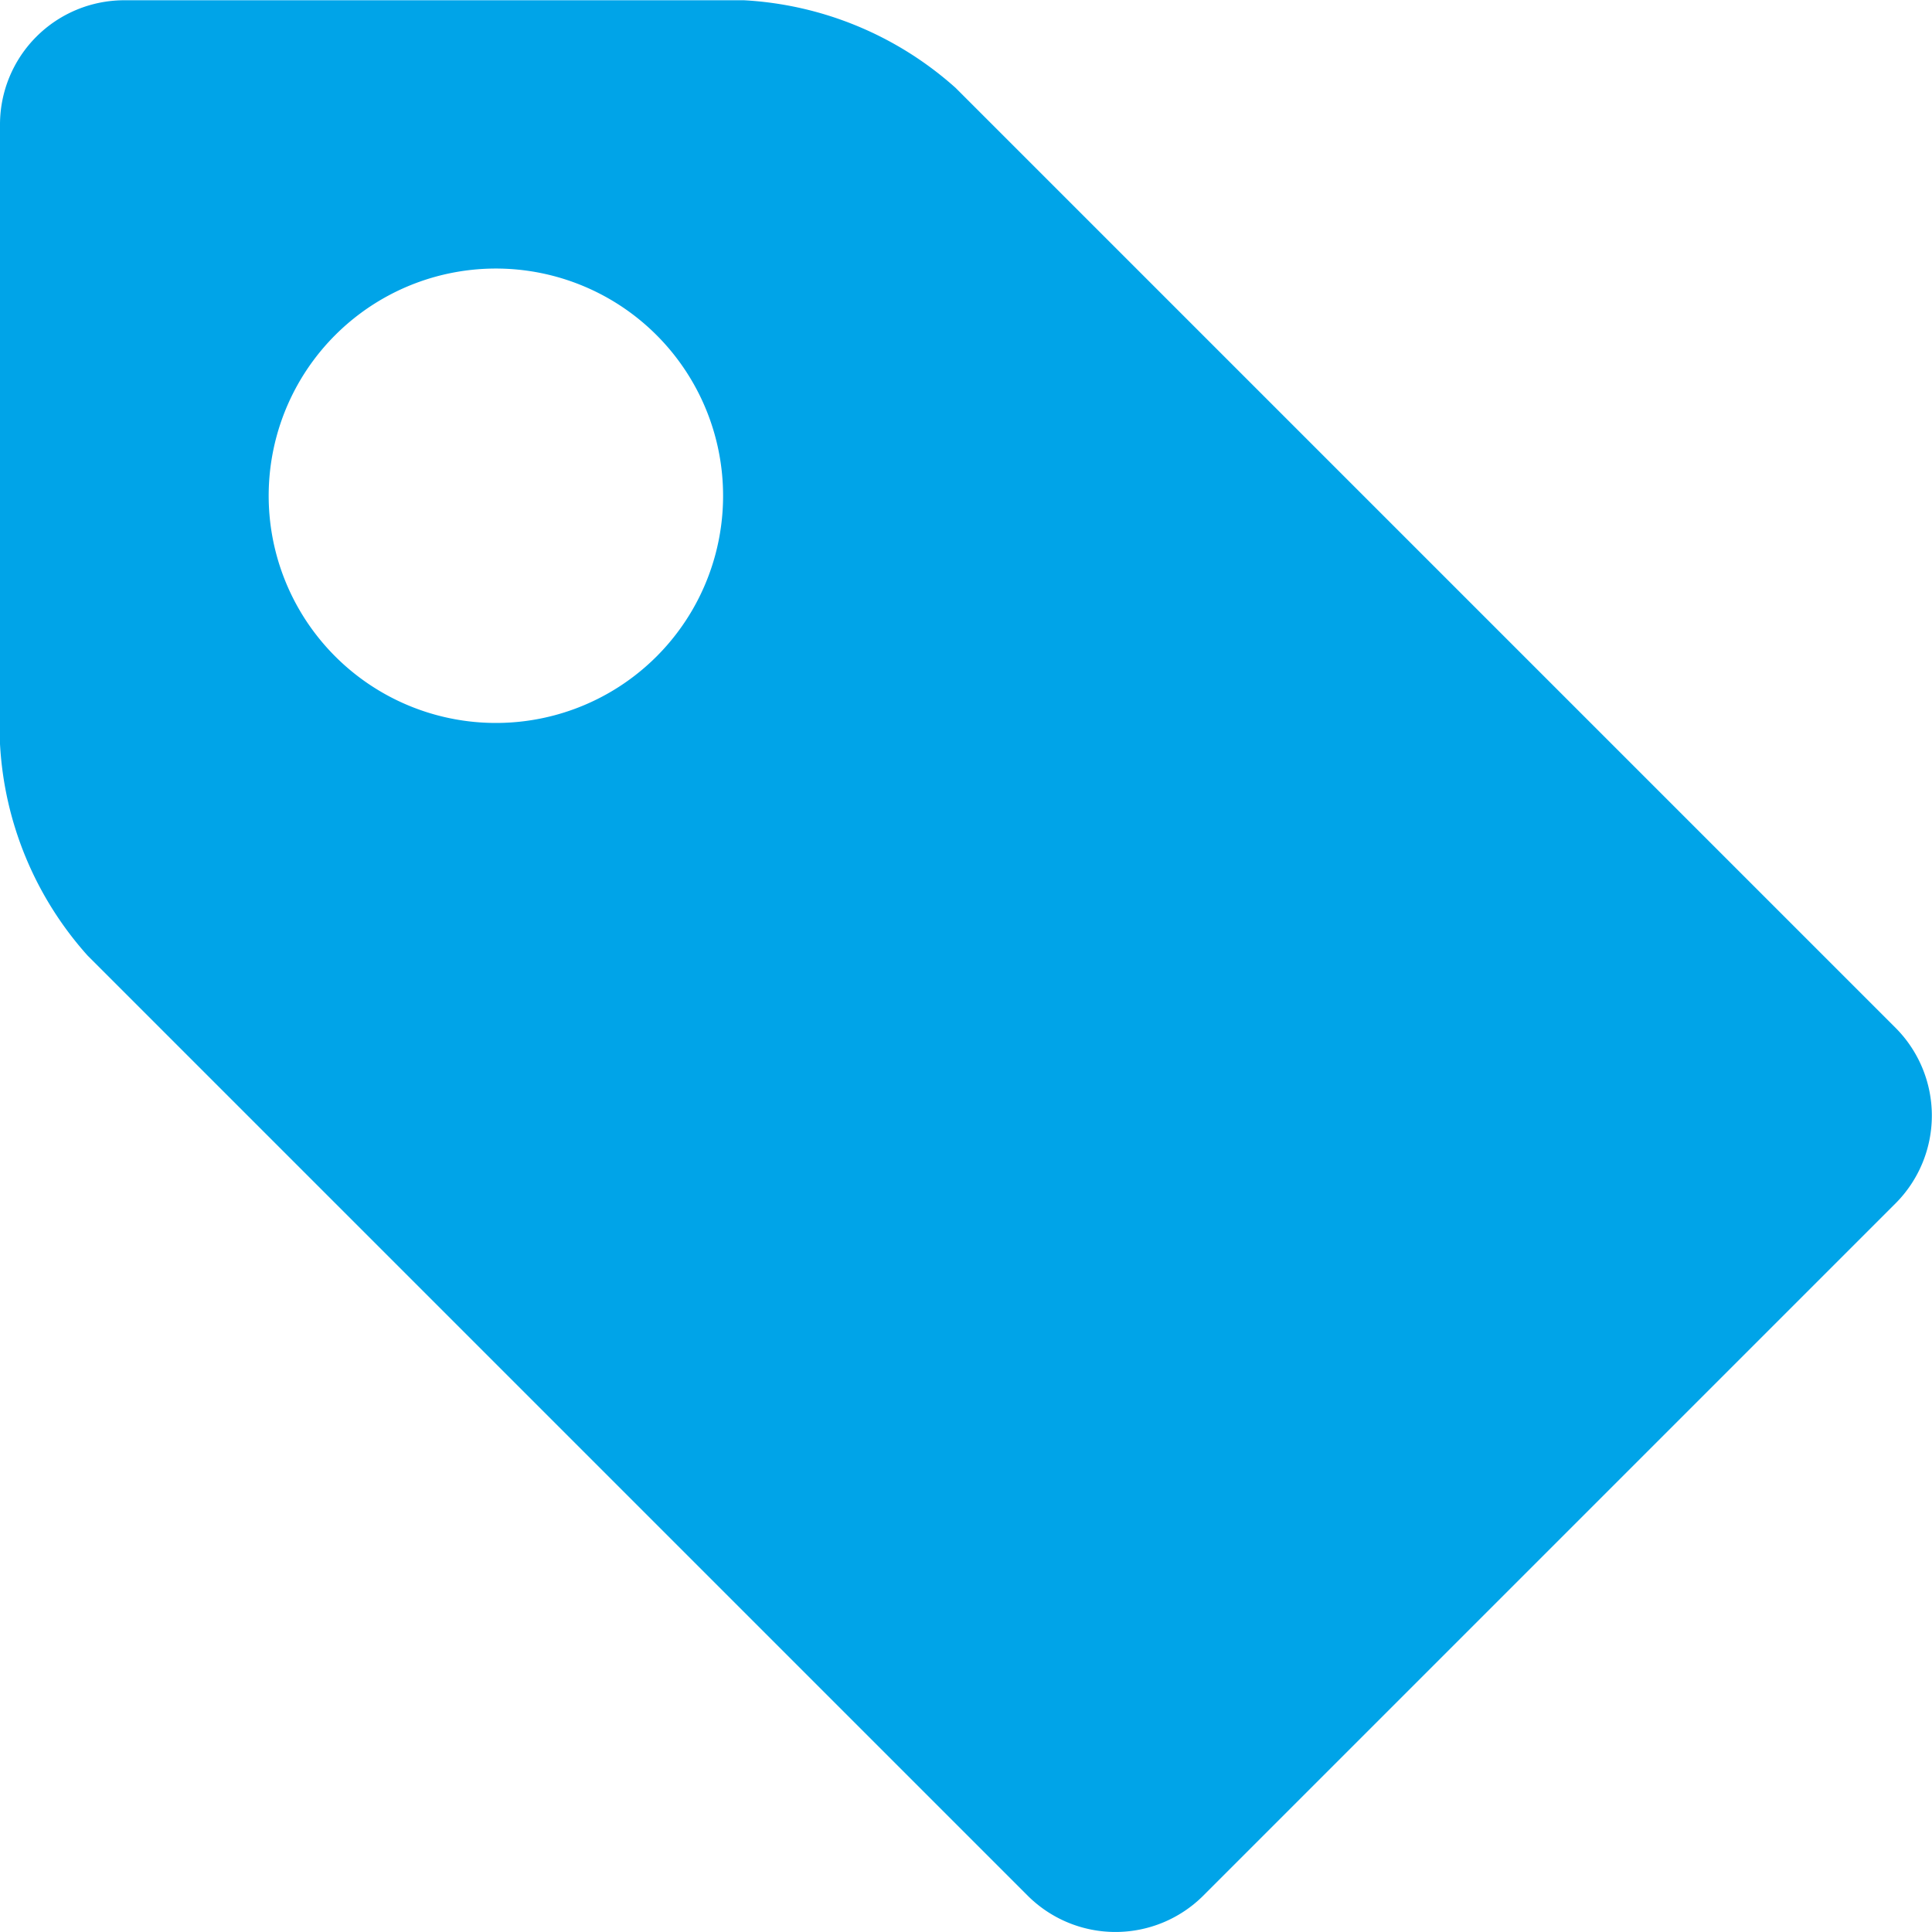 <svg xmlns="http://www.w3.org/2000/svg" width="15" height="15" viewBox="0 0 15 15">
  <path id="パス_3877" data-name="パス 3877" d="M104.219,321.228l-7.3-7.3a2.683,2.683,0,0,0-1.643-.68H90.462a.965.965,0,0,0-.962.962v4.812a2.677,2.677,0,0,0,.68,1.643l7.3,7.3a.965.965,0,0,0,1.361,0l5.376-5.376A.965.965,0,0,0,104.219,321.228ZM93.35,318.859a1.764,1.764,0,1,1,1.764-1.763A1.763,1.763,0,0,1,93.35,318.859Z" transform="translate(-89.5 -313.246)" fill="#00a4e8"/>
</svg>
